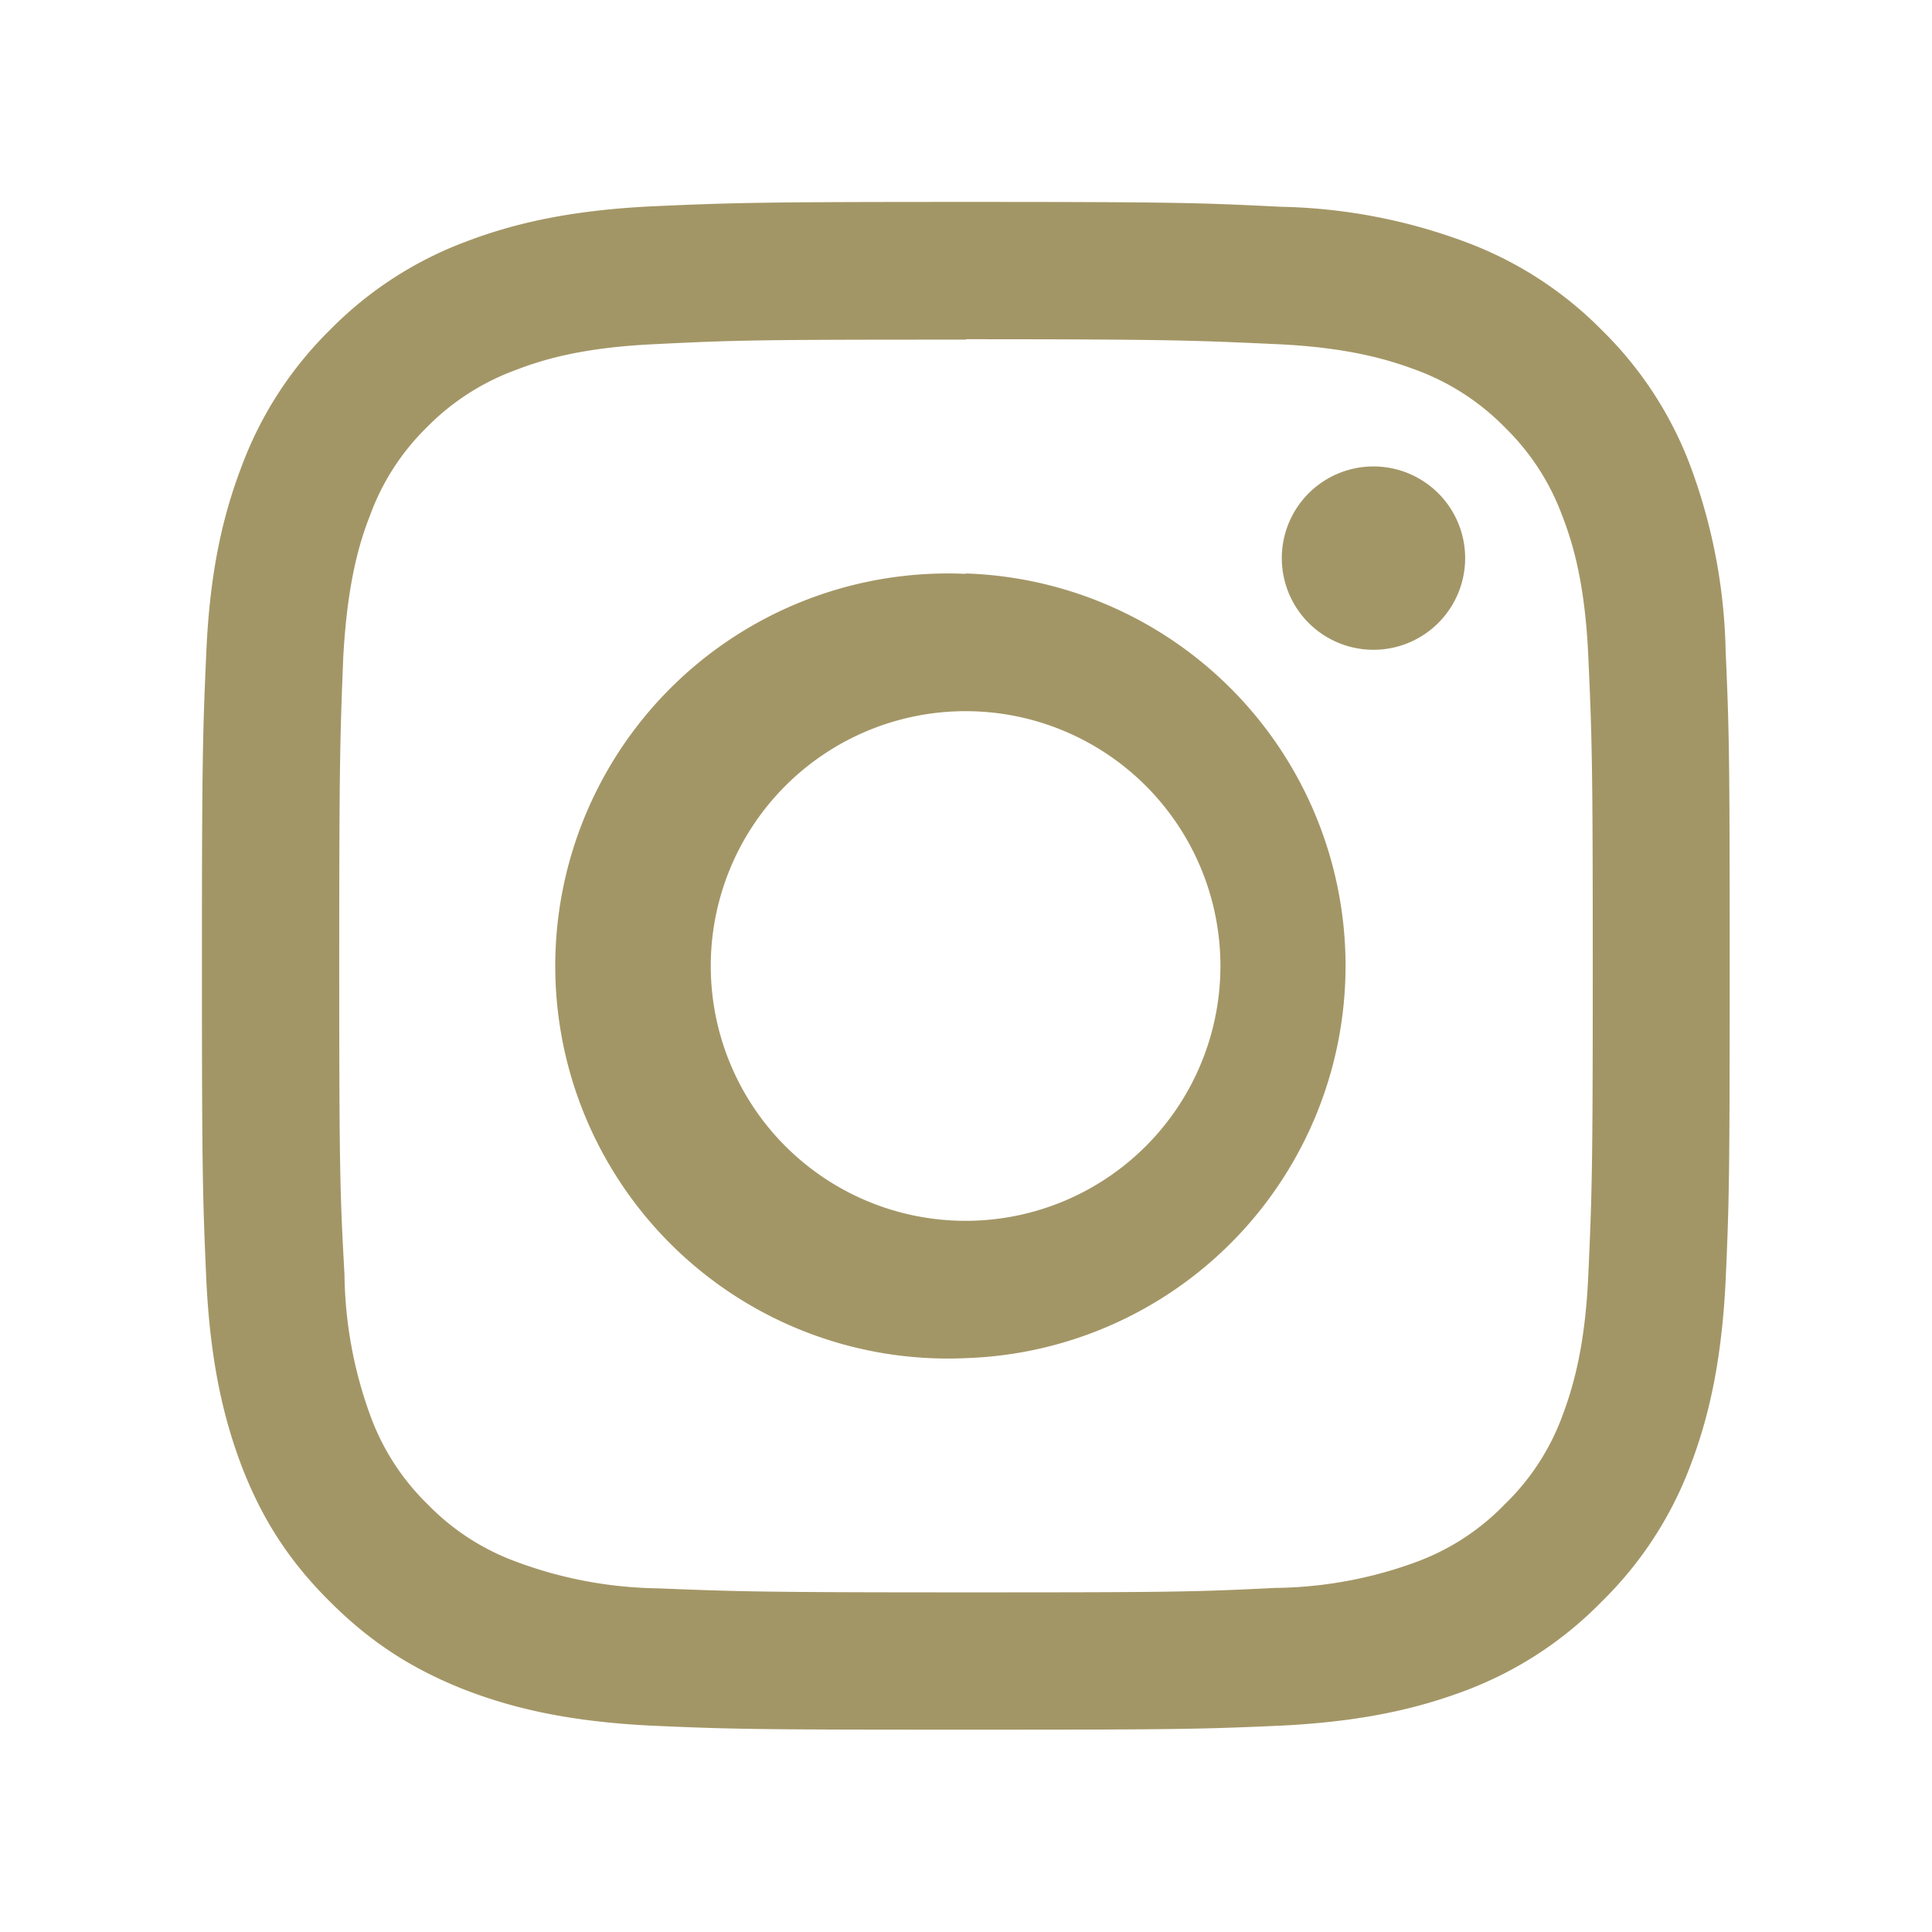 <svg xmlns="http://www.w3.org/2000/svg" width="18.081" height="18.081" viewBox="0 0 4.784 4.784"><path d="M2.392.5c-.514 0-.578.002-.78.011-.201.01-.34.042-.46.088a.926.926 0 0 0-.335.218.927.927 0 0 0-.218.336c-.046.12-.079.258-.088.459-.009.202-.011.266-.011.78s.002.578.011.78c.01.201.042.339.088.46.048.124.113.23.218.334.106.106.211.17.336.219.12.046.258.078.459.088.202.009.266.01.78.01s.578-.001.78-.01c.201-.01.339-.042.46-.088a.927.927 0 0 0 .334-.219.927.927 0 0 0 .219-.335c.046-.12.078-.258.088-.46.009-.2.01-.265.01-.78 0-.513-.001-.577-.01-.779a1.394 1.394 0 0 0-.088-.46.927.927 0 0 0-.219-.335A.926.926 0 0 0 3.631.6a1.384 1.384 0 0 0-.46-.088C2.972.502 2.907.5 2.392.5m0 .34c.506 0 .566.003.765.012.185.008.285.04.352.065a.595.595 0 0 1 .217.141.59.59 0 0 1 .142.218c.026.067.057.167.065.351.009.2.011.26.011.765s-.002.565-.011.764c-.008.185-.04.285-.065.352a.587.587 0 0 1-.142.217.586.586 0 0 1-.217.142 1.042 1.042 0 0 1-.352.065c-.199.01-.259.011-.764.011s-.565-.002-.765-.01a1.042 1.042 0 0 1-.35-.066.586.586 0 0 1-.219-.142.587.587 0 0 1-.141-.217 1.052 1.052 0 0 1-.065-.352C.842 2.957.84 2.897.84 2.392s.002-.565.01-.765c.01-.184.04-.284.066-.35a.586.586 0 0 1 .141-.219.595.595 0 0 1 .218-.141c.067-.026.167-.057.351-.065.2-.01.26-.011.765-.011m0 .58a.972.972 0 1 0 0 1.942.972.972 0 0 0 0-1.943m0 1.603a.63.63 0 1 1 0-1.262.63.63 0 0 1 0 1.262m1.237-1.641a.227.227 0 1 1-.454 0 .227.227 0 0 1 .454 0" fill="#a39666"/></svg>